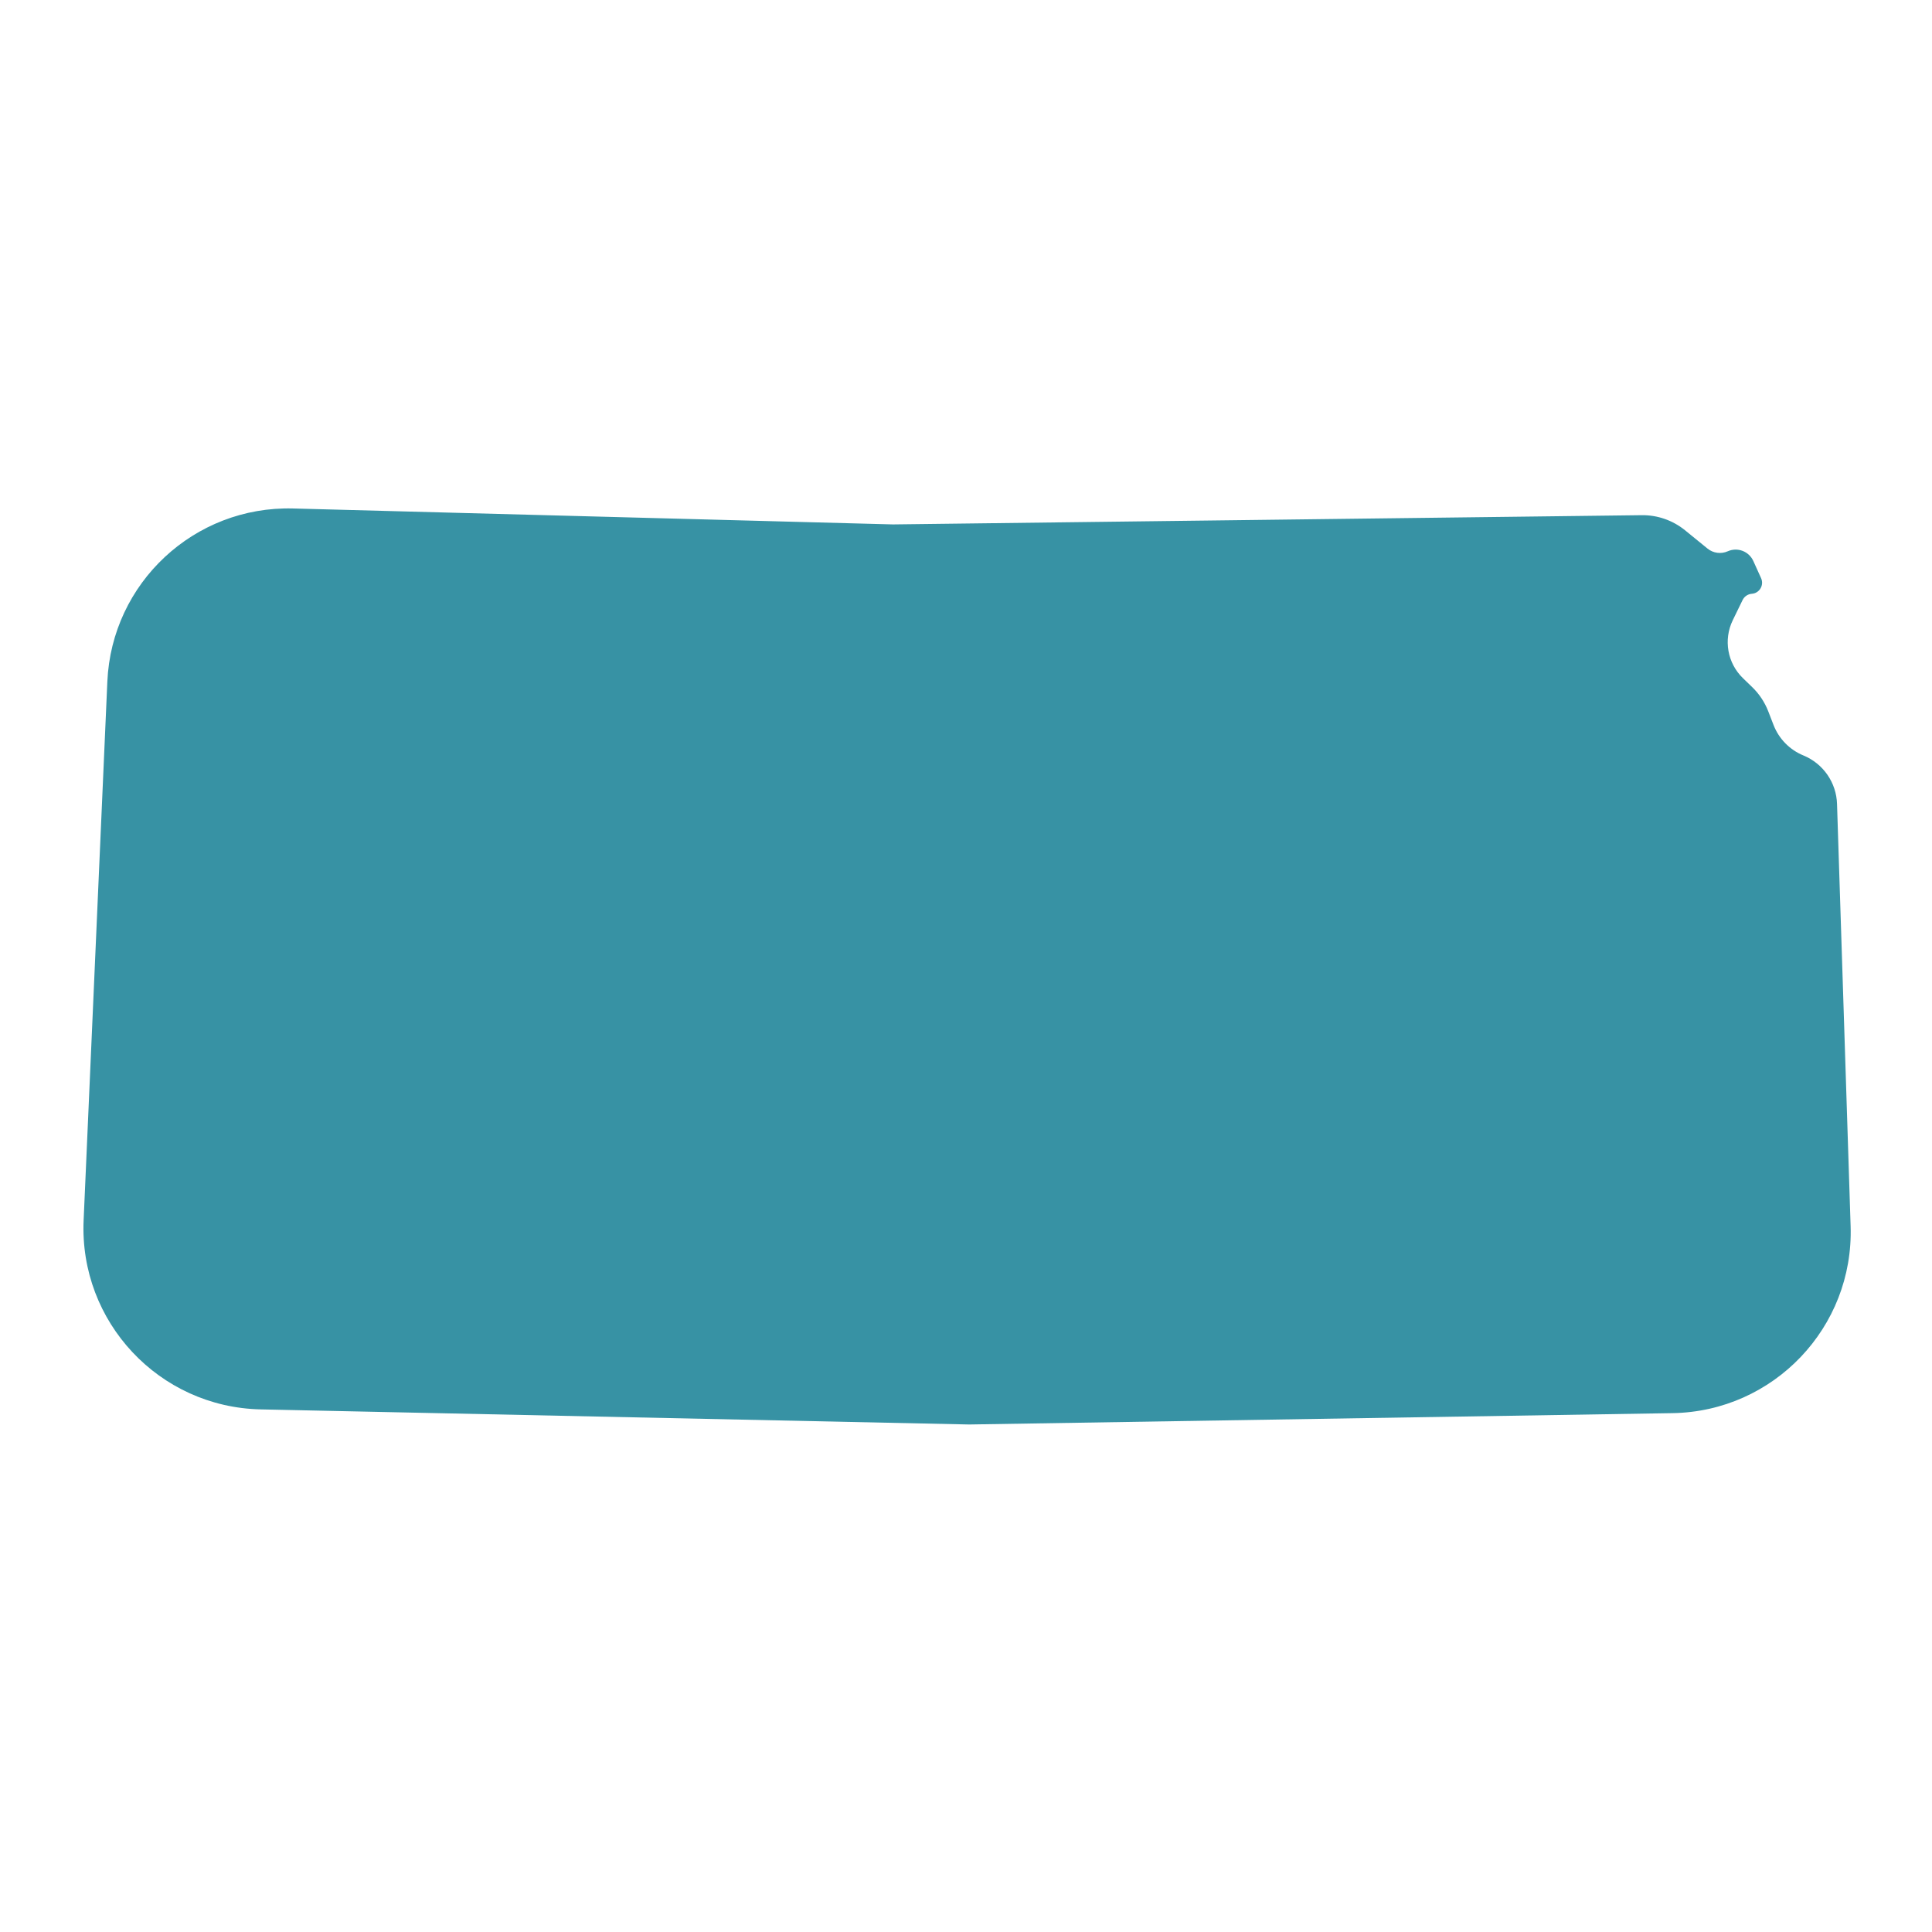 <svg width="32" height="32" viewBox="0 0 32 32" fill="none" xmlns="http://www.w3.org/2000/svg">
<path d="M30.652 20.31C30.706 21.985 29.377 23.379 27.702 23.406L16.053 23.594L4.318 23.344C2.635 23.308 1.311 21.894 1.385 20.212L1.778 11.289C1.85 9.654 3.218 8.379 4.854 8.422L14.791 8.686L27.193 8.533C27.453 8.53 27.705 8.618 27.907 8.781L28.283 9.087C28.377 9.163 28.506 9.18 28.617 9.131C28.779 9.059 28.968 9.131 29.041 9.293L29.169 9.576C29.222 9.693 29.142 9.826 29.015 9.835C28.95 9.84 28.892 9.879 28.863 9.938L28.7 10.273C28.543 10.597 28.611 10.984 28.87 11.234L29.021 11.38C29.138 11.493 29.229 11.63 29.288 11.782L29.375 12.007C29.464 12.237 29.643 12.42 29.871 12.513C30.198 12.648 30.416 12.962 30.427 13.316L30.652 20.31Z" fill="#3792A4"/>
</svg>
